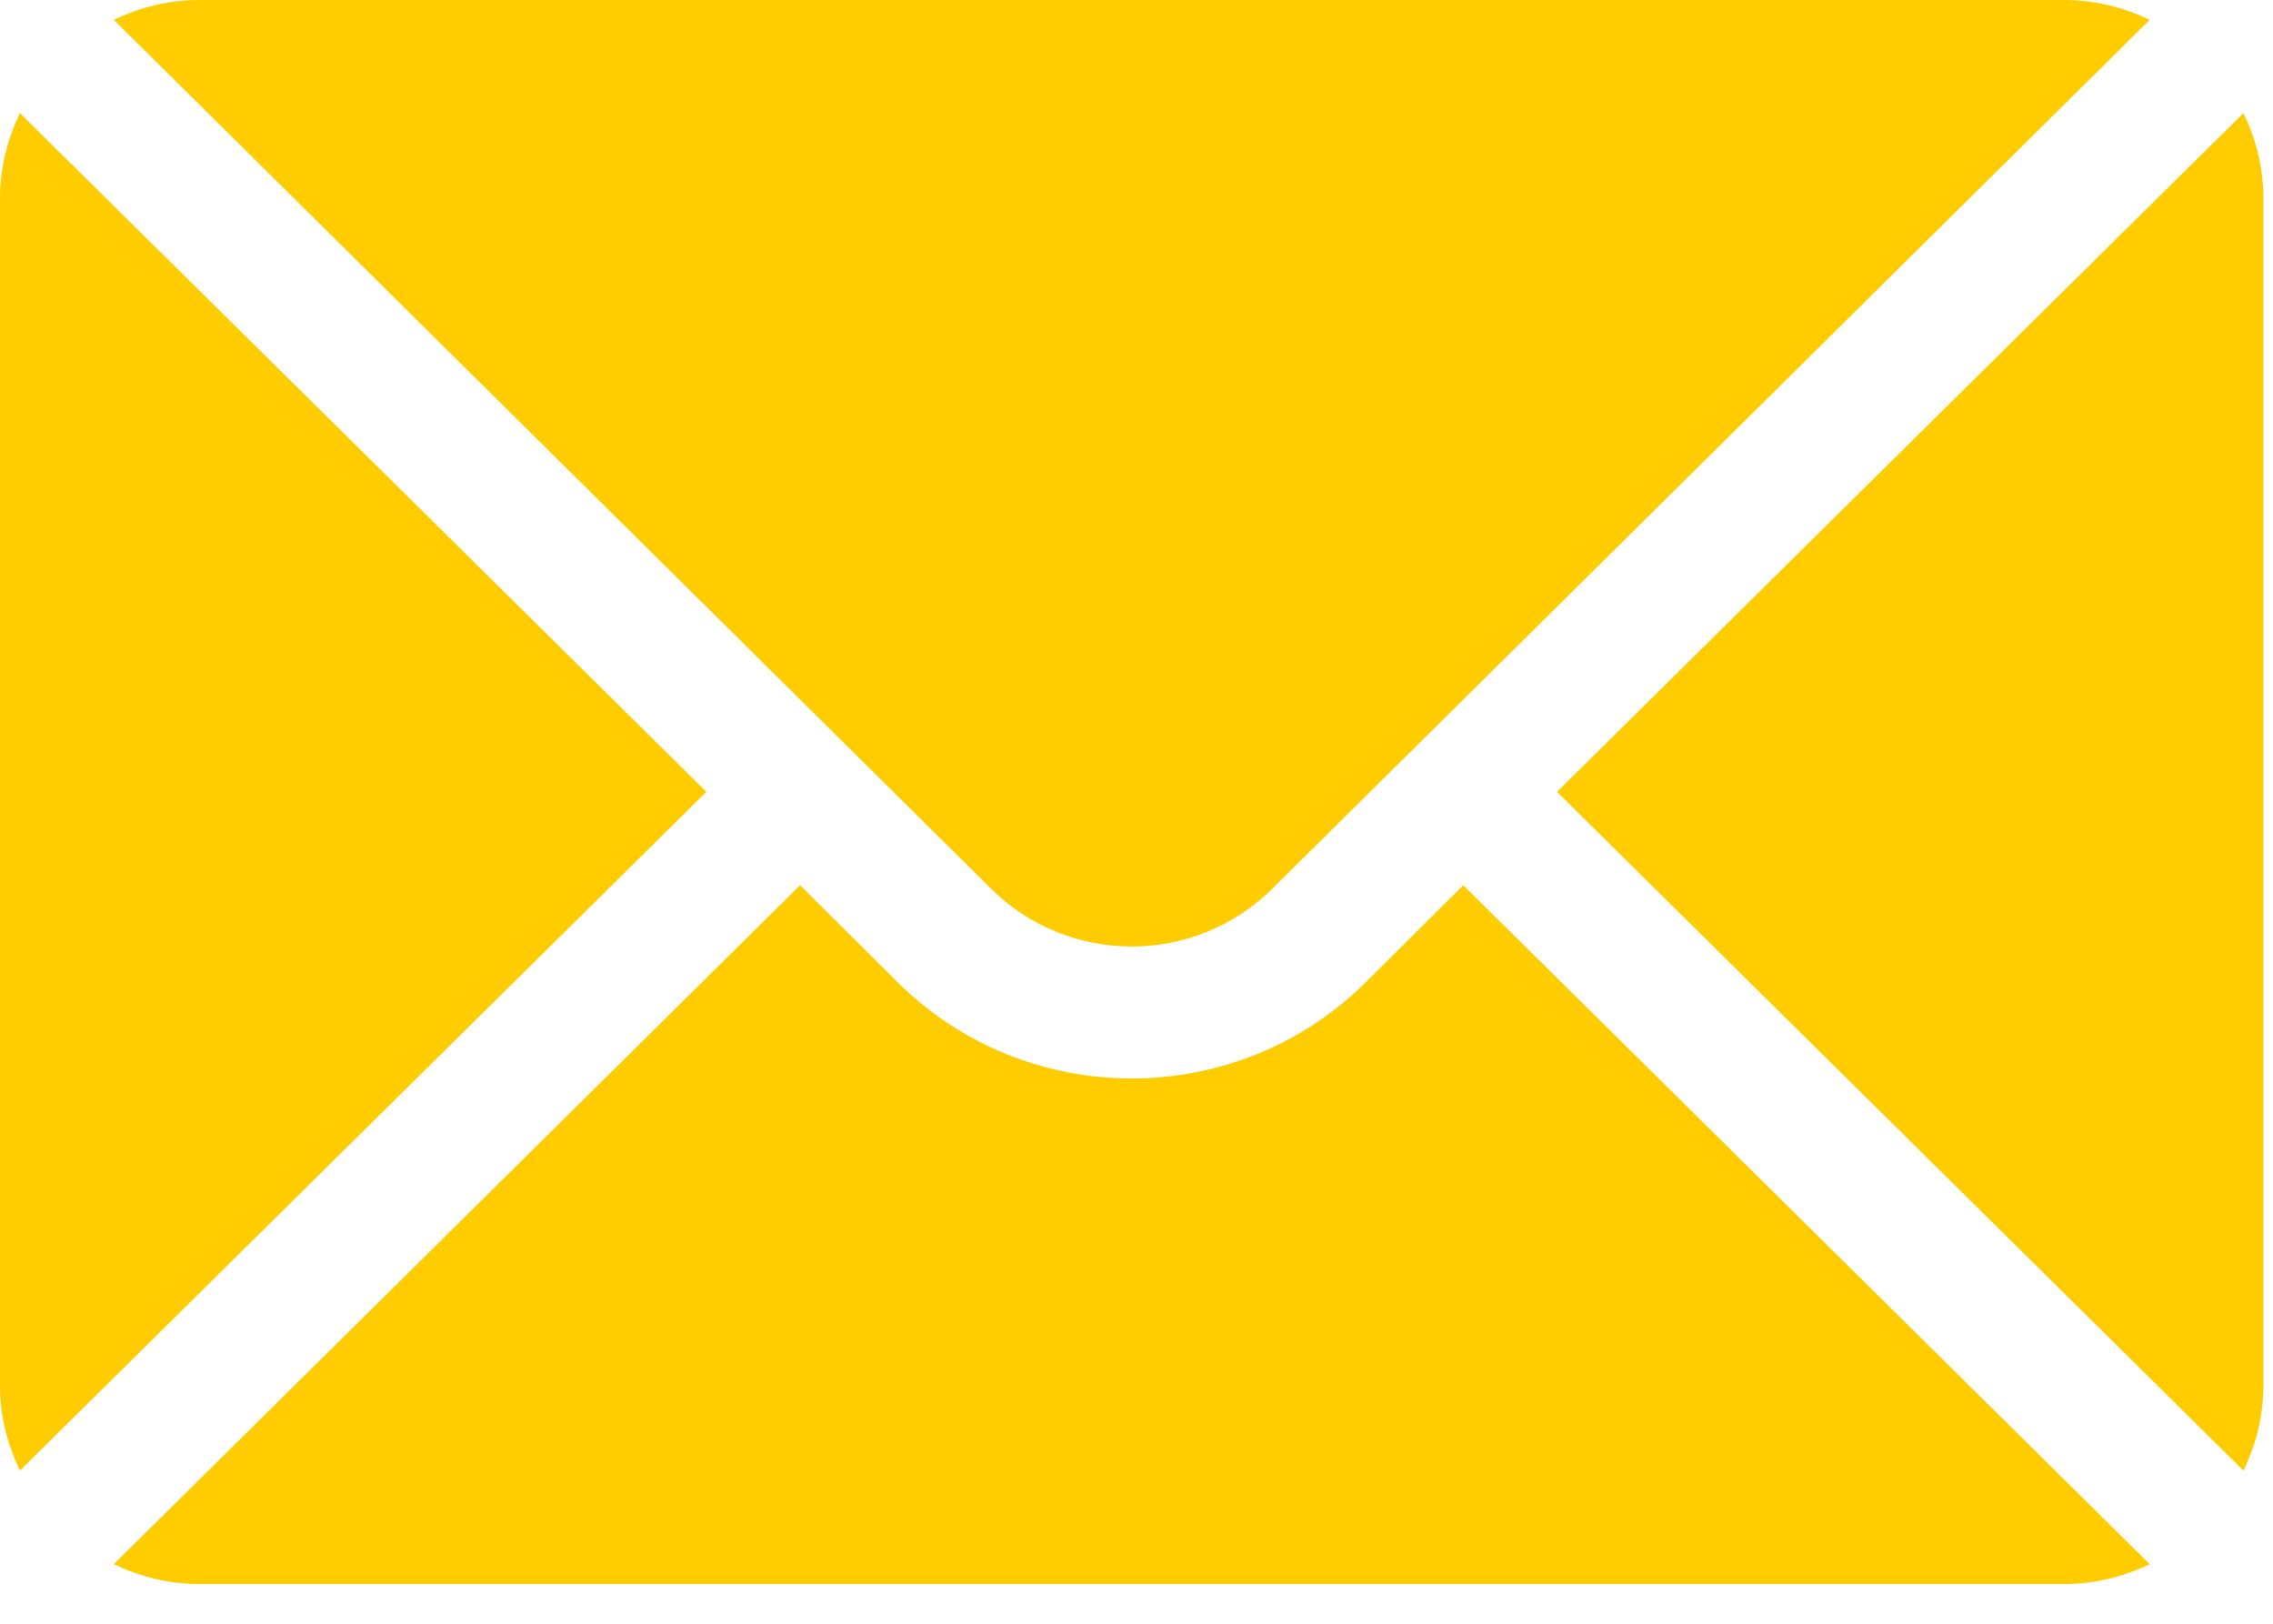 <svg width="21" height="15" viewBox="0 0 21 15" fill="none" xmlns="http://www.w3.org/2000/svg">
<path d="M0.184 1.045C0.07 1.283 0 1.547 0 1.828V12.802C0 13.083 0.07 13.347 0.184 13.585L6.526 7.315L0.184 1.045Z" fill="#FFCC00"/>
<path d="M20.727 1.045L14.385 7.315L20.727 13.585C20.842 13.347 20.911 13.083 20.911 12.802V1.828C20.911 1.547 20.842 1.283 20.727 1.045Z" fill="#FFCC00"/>
<path d="M19.073 0H1.838C1.555 0 1.29 0.069 1.051 0.183L9.156 8.209C9.873 8.922 11.038 8.922 11.755 8.209L19.861 0.183C19.621 0.069 19.356 0 19.073 0Z" fill="#FFCC00"/>
<path d="M13.519 8.178L12.621 9.071C11.427 10.26 9.484 10.26 8.29 9.071L7.392 8.178L1.051 14.45C1.29 14.564 1.555 14.633 1.838 14.633H19.073C19.356 14.633 19.621 14.564 19.861 14.45L13.519 8.178Z" fill="#FFCC00"/>
</svg>
